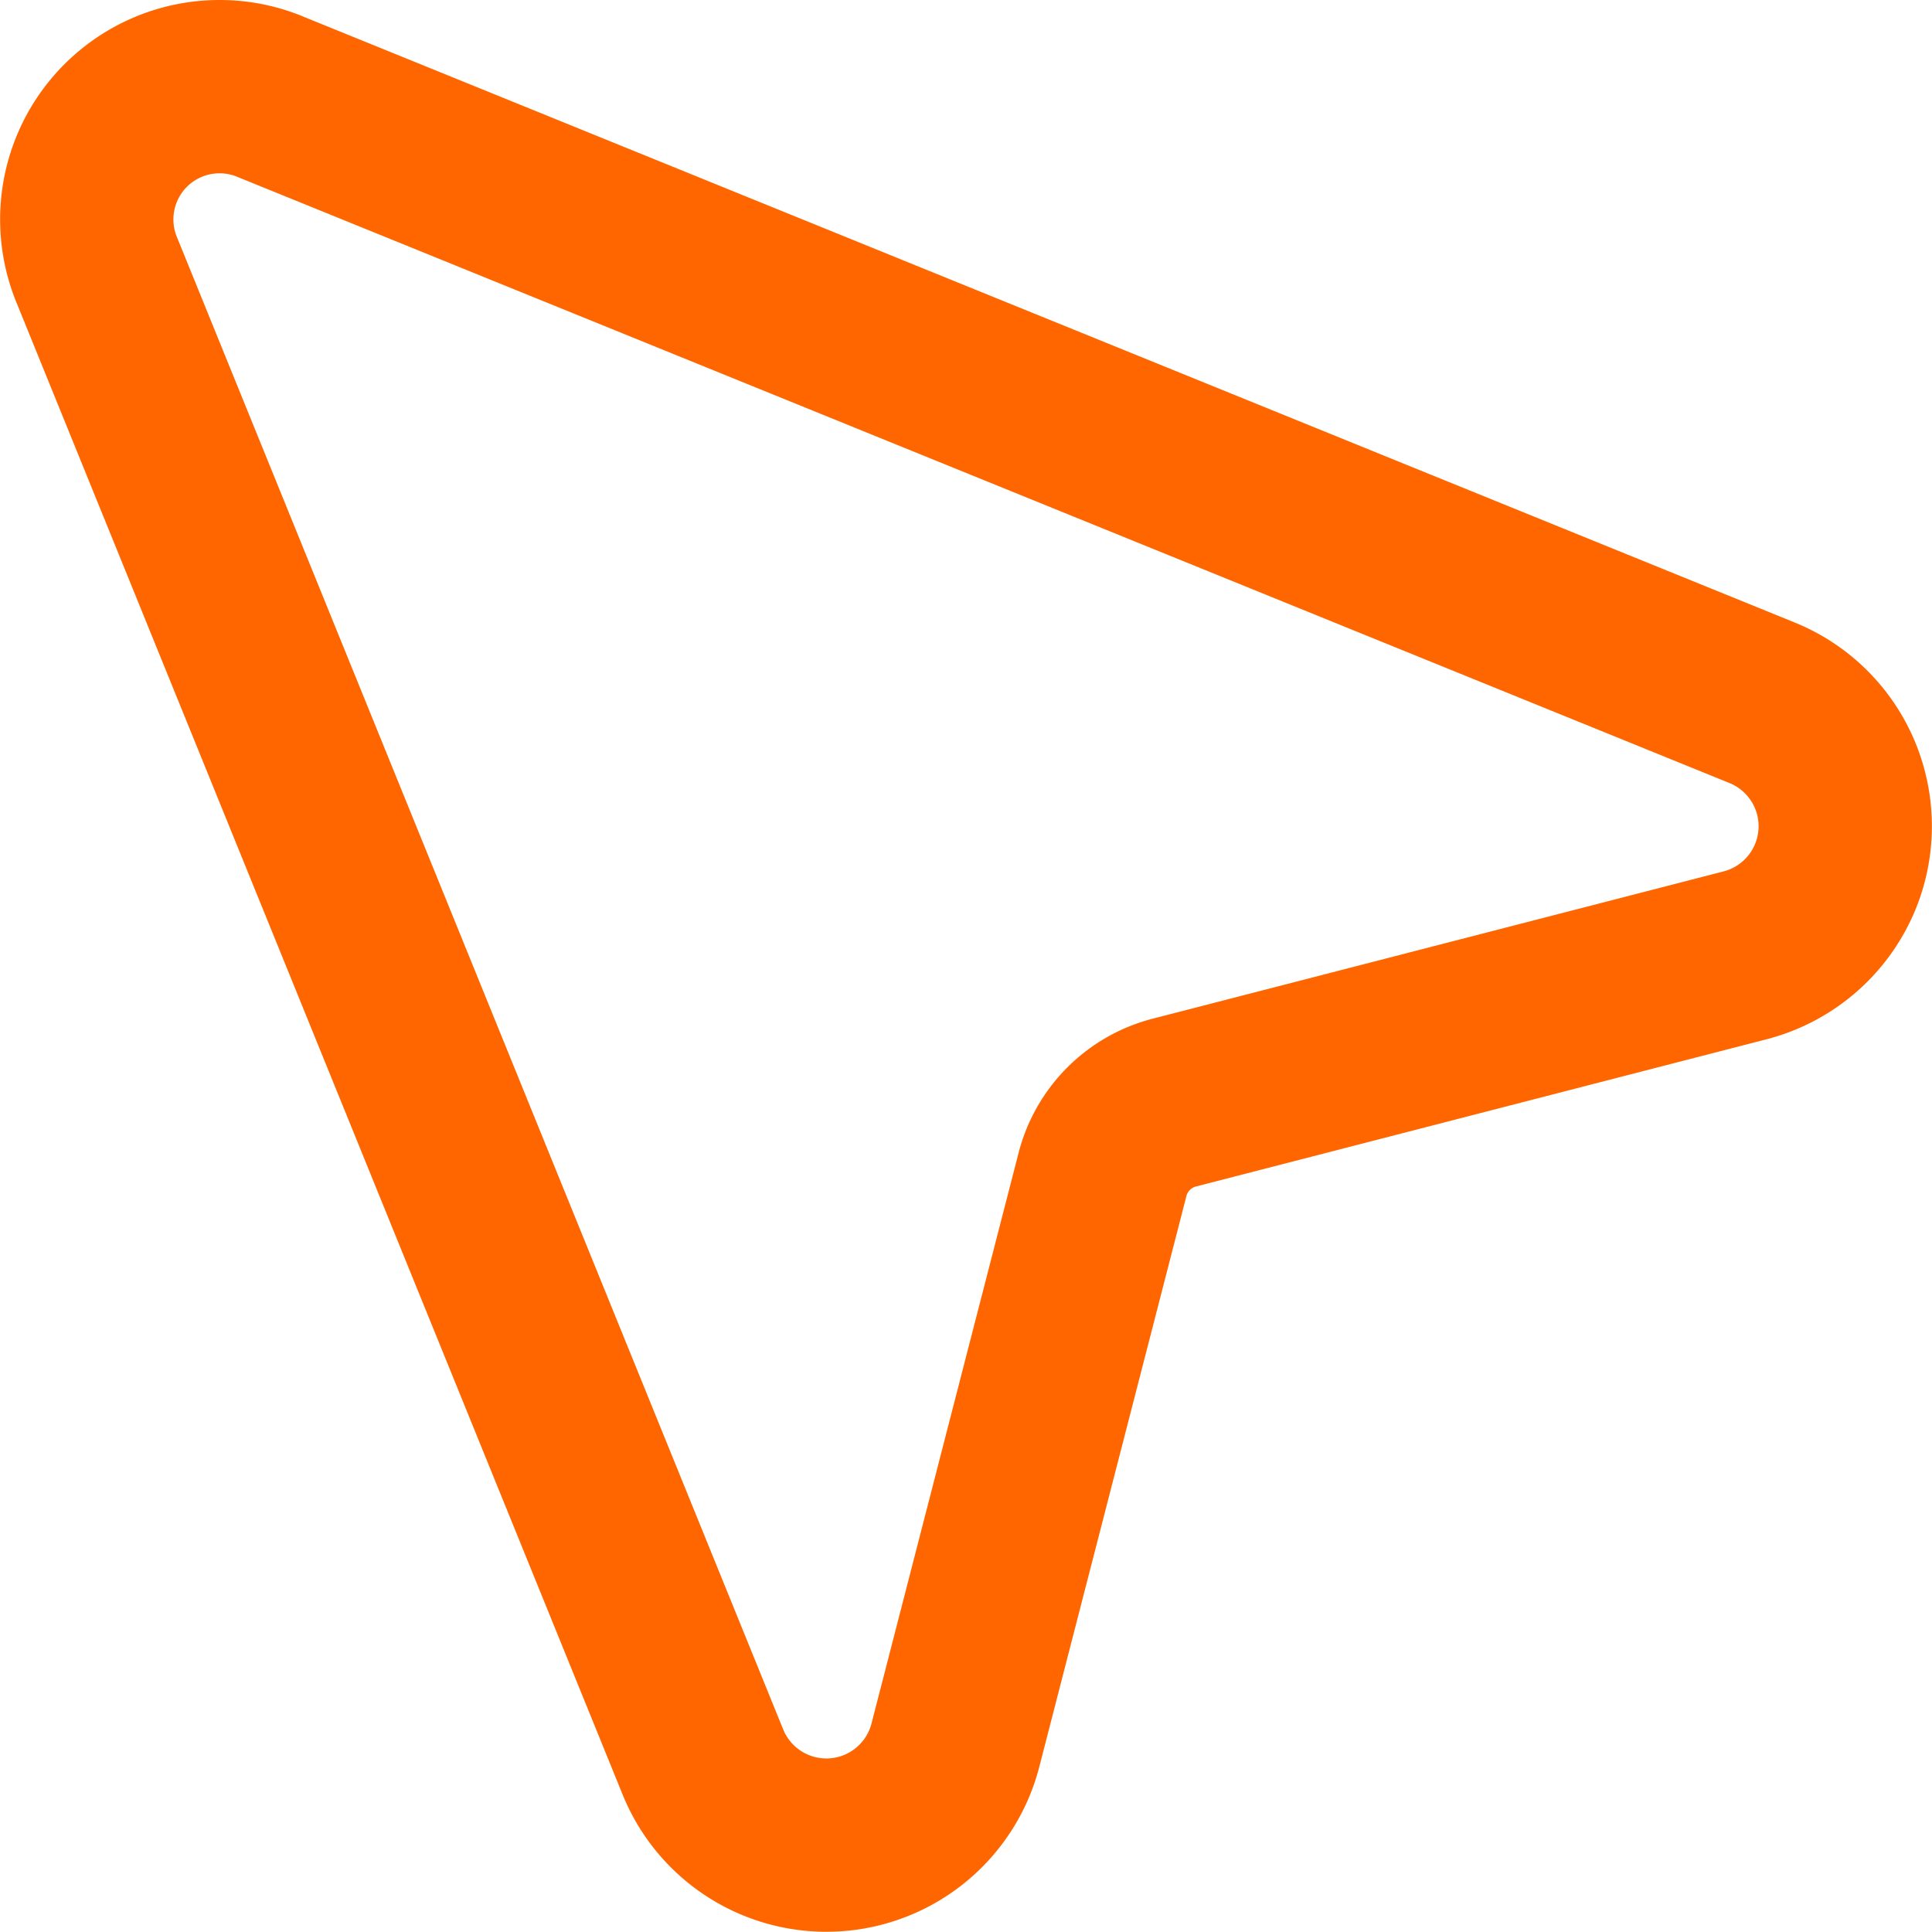 <svg xmlns="http://www.w3.org/2000/svg" viewBox="0 0 713.525 713.442"><defs><style>.a{fill:#f60;}</style></defs><path class="a" d="M278.982,255.19a17.039,17.039,0,0,1,6.776,1.405l550.898,223.802a17.216,17.216,0,0,1-2.169,32.606l-210.856,54.401a68.862,68.862,0,0,0-49.512,49.409l-54.367,210.925a17.216,17.216,0,0,1-32.606,2.169L263.344,279.01a17.043,17.043,0,0,1,15.638-23.82m0-64a81.043,81.043,0,0,0-74.753,112.349L427.852,853.996l.024.059A81.214,81.214,0,0,0,581.698,843.822l.028-.109,54.348-210.852a4.864,4.864,0,0,1,3.491-3.471l.053-.014,210.856-54.401.094-.024a81.578,81.578,0,0,0,54.805-47.967,81.216,81.216,0,0,0-44.57-105.856l-.059-.024-550.455-223.622a80.555,80.555,0,0,0-31.307-6.291Z" transform="translate(-197.895 -191.19)"/></svg>